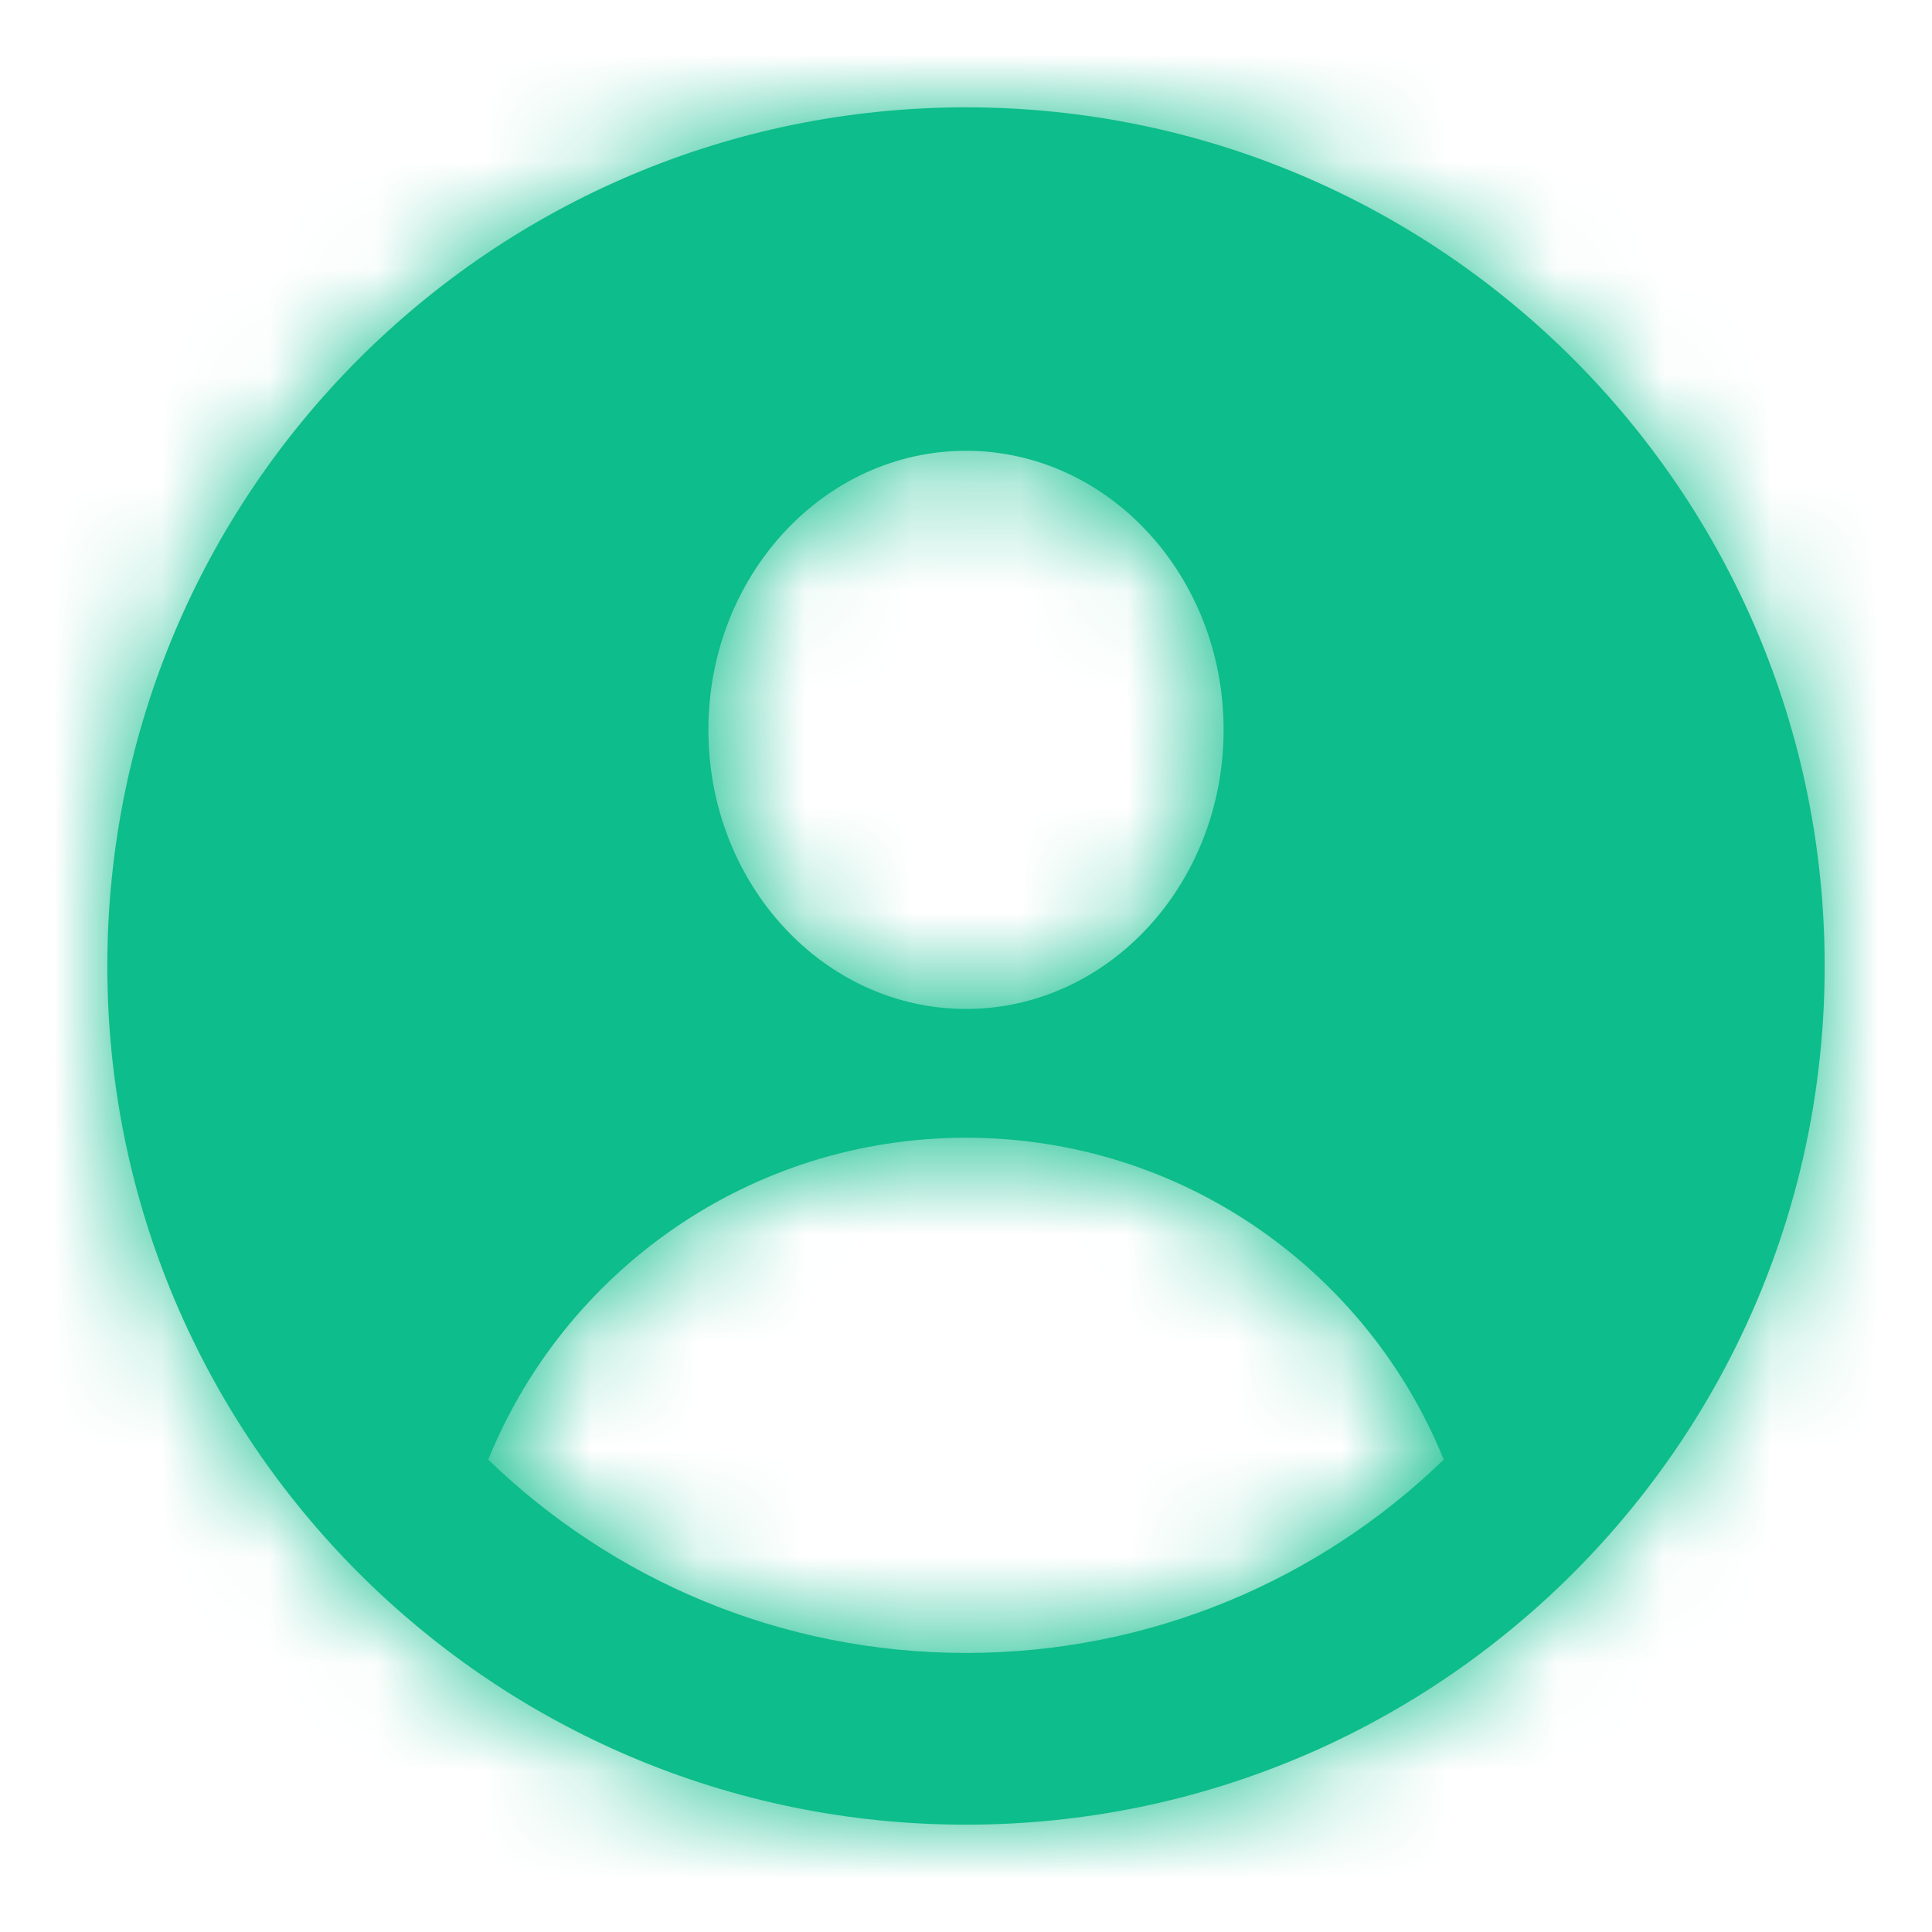 <svg width="18" height="18" viewBox="0 0 18 18" fill="none" xmlns="http://www.w3.org/2000/svg">
<mask id="path-1-inside-1" fill="white">
<path fill-rule="evenodd" clip-rule="evenodd" d="M12.133 16.363C11.171 16.773 10.112 17 9 17C4.582 17 1 13.418 1 9C1 4.582 4.582 1 9 1C13.418 1 17 4.582 17 9C17 11.617 15.743 13.941 13.8 15.4V15.4C13.488 15.635 13.158 15.847 12.813 16.034C12.593 16.154 12.366 16.264 12.133 16.363ZM9 9.4C10.325 9.4 11.4 8.236 11.4 6.8C11.4 5.364 10.325 4.2 9 4.2C7.675 4.2 6.6 5.364 6.6 6.8C6.6 8.236 7.675 9.4 9 9.4ZM9 15.4C10.729 15.4 12.299 14.714 13.451 13.599C12.738 11.84 11.014 10.6 9 10.6C6.986 10.6 5.262 11.841 4.549 13.599C5.701 14.714 7.27 15.4 9 15.4Z"/>
</mask>
<path fill-rule="evenodd" clip-rule="evenodd" d="M12.133 16.363C11.171 16.773 10.112 17 9 17C4.582 17 1 13.418 1 9C1 4.582 4.582 1 9 1C13.418 1 17 4.582 17 9C17 11.617 15.743 13.941 13.8 15.4V15.4C13.488 15.635 13.158 15.847 12.813 16.034C12.593 16.154 12.366 16.264 12.133 16.363ZM9 9.4C10.325 9.4 11.4 8.236 11.4 6.8C11.4 5.364 10.325 4.2 9 4.2C7.675 4.2 6.6 5.364 6.6 6.8C6.6 8.236 7.675 9.4 9 9.4ZM9 15.4C10.729 15.4 12.299 14.714 13.451 13.599C12.738 11.84 11.014 10.6 9 10.6C6.986 10.6 5.262 11.841 4.549 13.599C5.701 14.714 7.27 15.4 9 15.4Z" fill="#0DBD8B"/>
<path d="M12.133 16.363L11.349 14.523L12.133 16.363ZM13.8 15.4H11.8V19.404L15.001 17L13.8 15.4ZM13.8 15.4H15.8V11.397L12.599 13.801L13.8 15.4ZM12.813 16.034L13.768 17.792L13.768 17.792L12.813 16.034ZM13.451 13.599L14.842 15.036L15.811 14.098L15.304 12.848L13.451 13.599ZM4.549 13.599L2.696 12.848L2.189 14.098L3.158 15.036L4.549 13.599ZM9 19C10.386 19 11.711 18.717 12.917 18.203L11.349 14.523C10.63 14.829 9.838 15 9 15V19ZM-1 9C-1 14.523 3.477 19 9 19V15C5.686 15 3 12.314 3 9H-1ZM9 -1C3.477 -1 -1 3.477 -1 9H3C3 5.686 5.686 3 9 3V-1ZM19 9C19 3.477 14.523 -1 9 -1V3C12.314 3 15 5.686 15 9H19ZM15.001 17C17.426 15.179 19 12.273 19 9H15C15 10.962 14.061 12.703 12.599 13.801L15.001 17ZM15.8 15.4V15.4H11.8V15.4H15.8ZM12.599 13.801C12.364 13.977 12.117 14.136 11.859 14.277L13.768 17.792C14.2 17.557 14.612 17.292 15.001 17L12.599 13.801ZM12.917 18.203C13.208 18.079 13.492 17.942 13.768 17.792L11.859 14.277C11.693 14.367 11.523 14.449 11.349 14.523L12.917 18.203ZM9.4 6.8C9.4 7.017 9.32 7.182 9.227 7.282C9.138 7.379 9.056 7.4 9 7.4V11.4C11.578 11.4 13.4 9.187 13.4 6.8H9.4ZM9 6.2C9.056 6.2 9.138 6.221 9.227 6.318C9.32 6.418 9.4 6.583 9.4 6.8H13.4C13.4 4.413 11.578 2.2 9 2.2V6.2ZM8.6 6.8C8.6 6.583 8.68 6.418 8.773 6.318C8.862 6.221 8.944 6.2 9 6.2V2.2C6.422 2.2 4.6 4.413 4.6 6.8H8.6ZM9 7.4C8.944 7.4 8.862 7.379 8.773 7.282C8.68 7.182 8.6 7.017 8.6 6.8H4.6C4.6 9.187 6.422 11.4 9 11.4V7.4ZM12.06 12.162C11.266 12.93 10.19 13.4 9 13.4V17.4C11.269 17.4 13.332 16.497 14.842 15.036L12.06 12.162ZM9 12.6C10.172 12.6 11.18 13.32 11.597 14.35L15.304 12.848C14.297 10.361 11.856 8.6 9 8.6V12.6ZM6.403 14.35C6.82 13.32 7.828 12.6 9 12.6V8.6C6.144 8.6 3.703 10.361 2.696 12.848L6.403 14.35ZM9 13.4C7.81 13.4 6.734 12.93 5.94 12.162L3.158 15.036C4.668 16.498 6.731 17.4 9 17.4V13.4Z" fill="#0DBD8B" mask="url(#path-1-inside-1)"/>
</svg>

